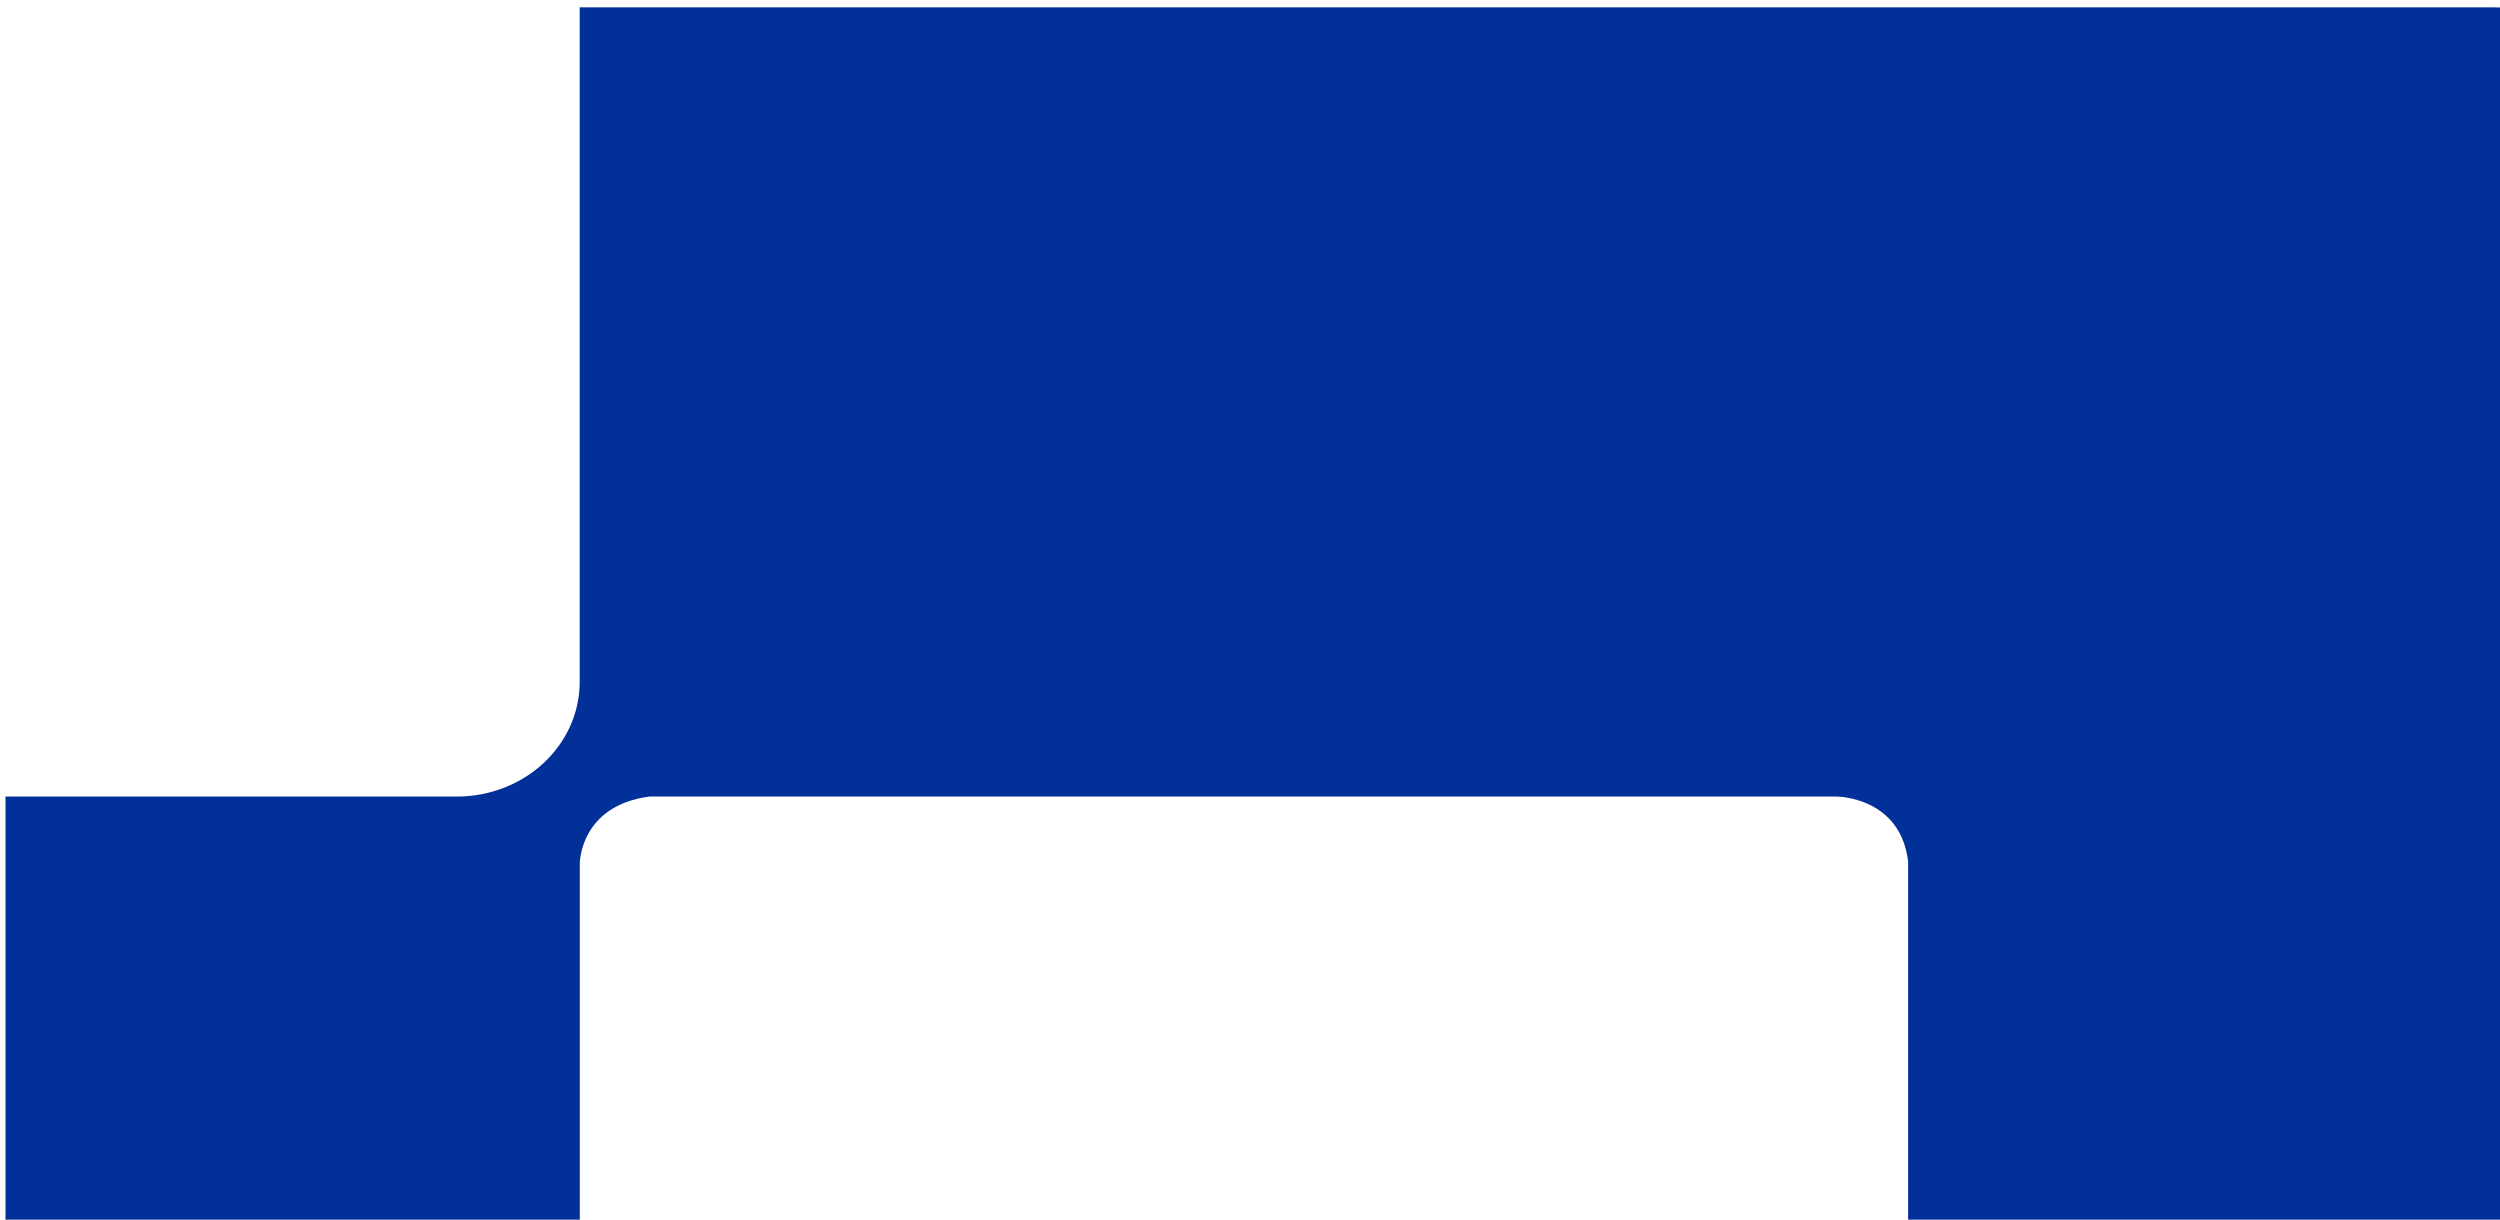 <svg xmlns="http://www.w3.org/2000/svg" width="330" height="161" viewBox="0 0 330 161" fill="none"><path d="M76.52 0.964V90.01C76.52 98.362 69.256 105.146 60.28 105.146H0.727V295.72C0.727 309.099 12.364 319.945 26.72 319.945H251.612V275.368C251.612 267.016 258.876 260.233 267.853 260.233H373.897V43.275C373.897 19.907 353.572 0.964 328.499 0.964H76.52ZM251.857 251.197C251.857 251.197 251.857 257.86 244.707 259.75H85.971C85.971 259.75 77.8 259.75 76.534 251.197V113.954C76.534 113.954 76.534 106.353 85.726 105.146H242.435C242.435 105.146 250.85 105.146 251.871 113.713V251.197H251.857Z" fill="#013098"></path></svg>